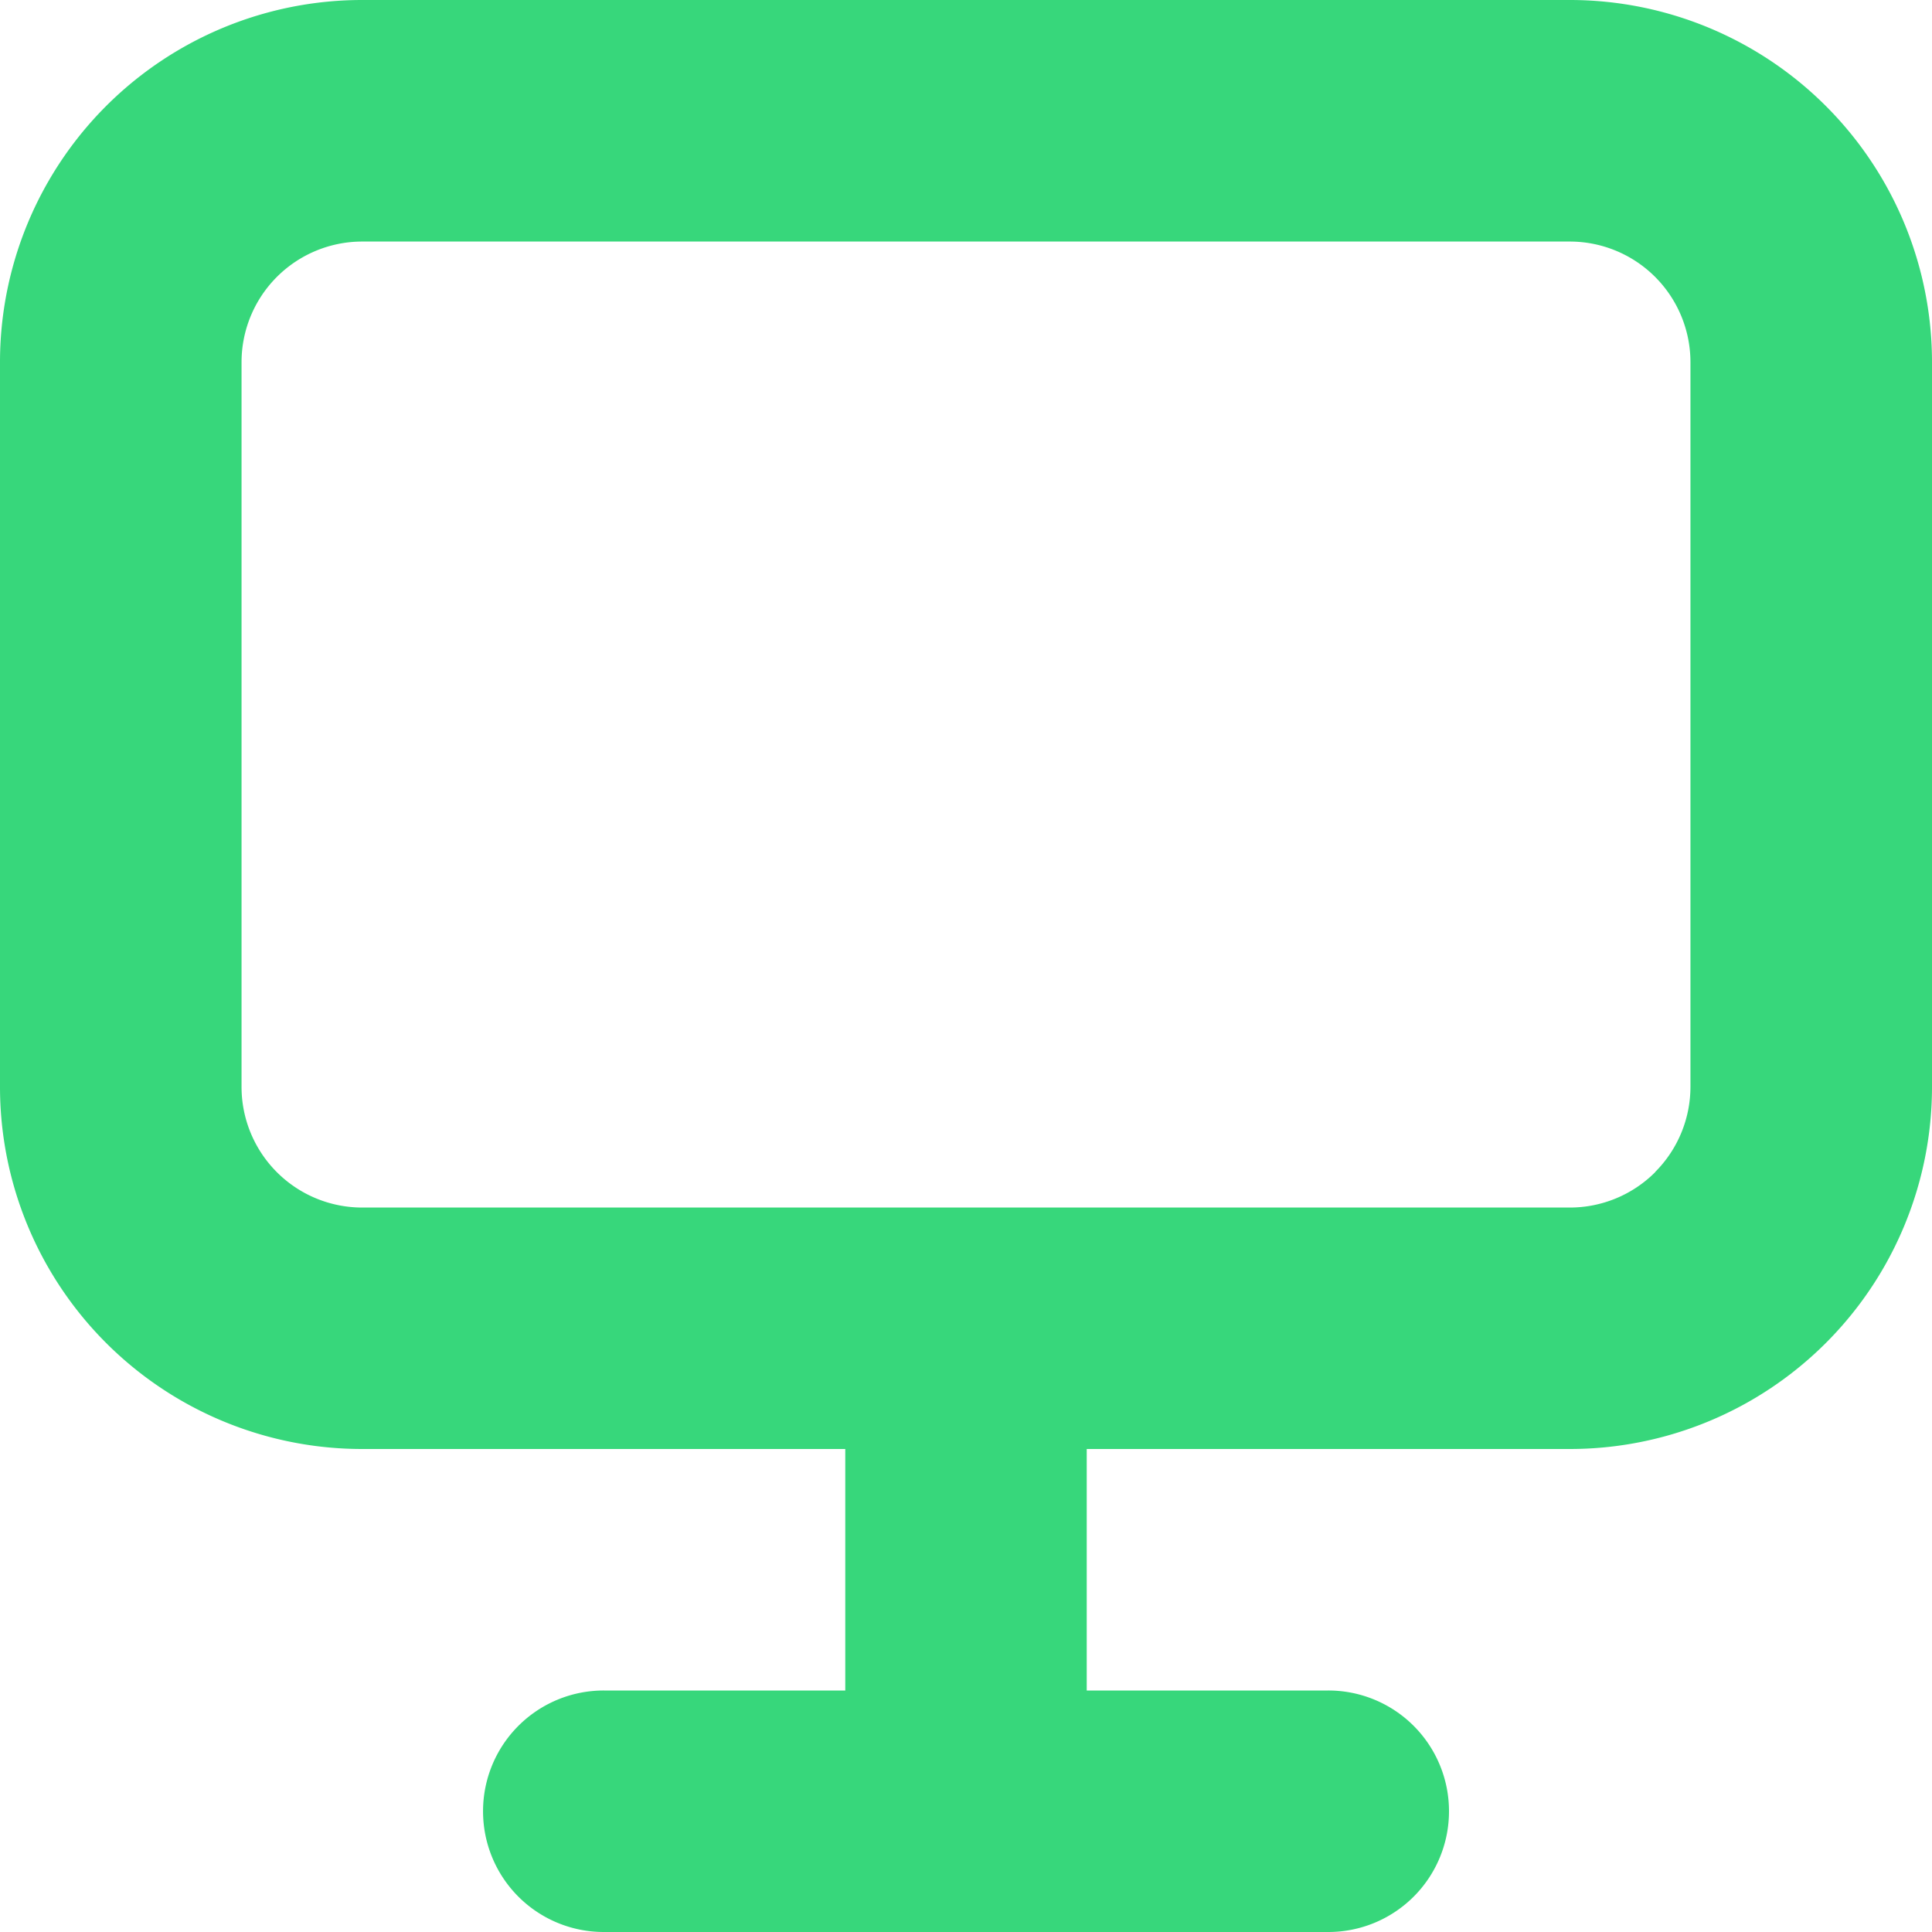 <svg xmlns="http://www.w3.org/2000/svg" width="39" height="39" fill="none"><path fill="#37D77B" fill-rule="evenodd" d="M7.313 0h24.375A7.311 7.311 0 0 1 39 7.313v14.625a7.311 7.311 0 0 1-7.313 7.312h-9.75v4.875h4.875a2.436 2.436 0 0 1 2.438 2.438A2.436 2.436 0 0 1 26.812 39H12.188a2.436 2.436 0 0 1-2.437-2.438 2.436 2.436 0 0 1 2.438-2.437h4.874V29.25h-9.75A7.311 7.311 0 0 1 0 21.937V7.313A7.311 7.311 0 0 1 7.313 0ZM33.41 23.66a2.436 2.436 0 0 0 .714-1.723V7.313a2.436 2.436 0 0 0-2.438-2.437H7.313a2.436 2.436 0 0 0-2.437 2.438v14.625a2.436 2.436 0 0 0 2.438 2.437h24.375c.647 0 1.266-.257 1.723-.714Z" clip-rule="evenodd"/></svg>